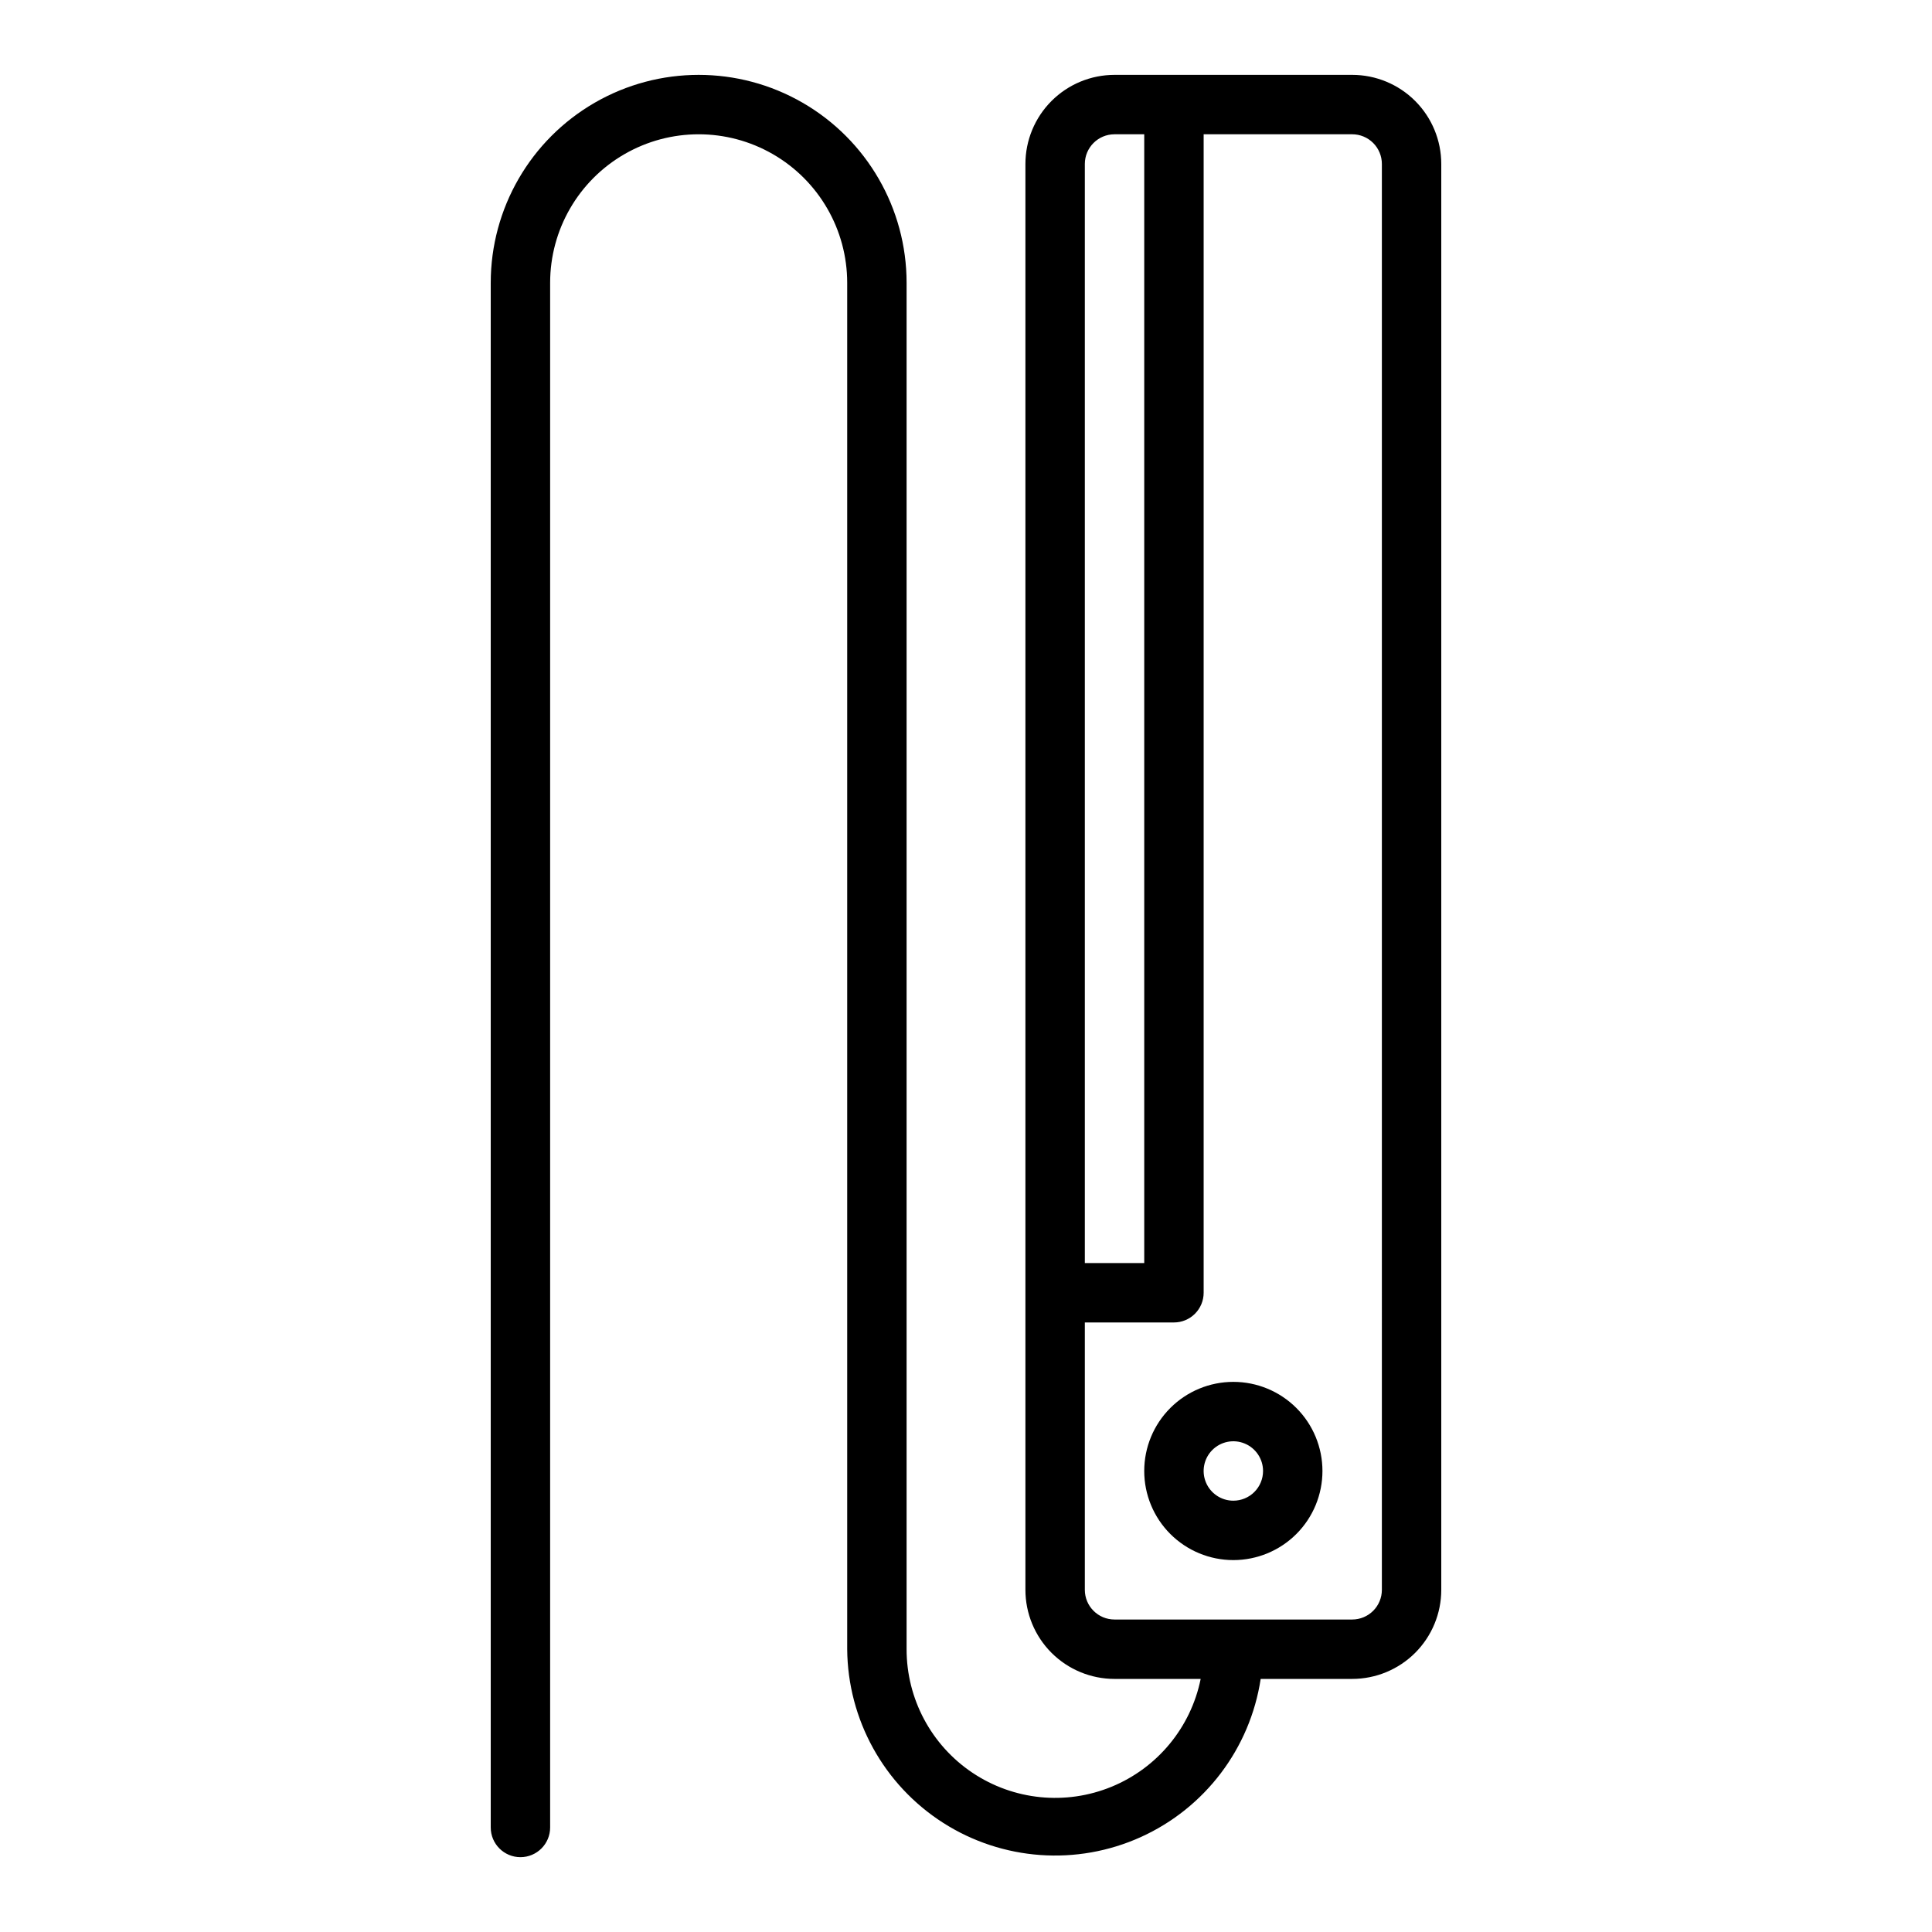 <?xml version="1.0" encoding="UTF-8"?>
<!-- Uploaded to: ICON Repo, www.svgrepo.com, Generator: ICON Repo Mixer Tools -->
<svg fill="#000000" width="800px" height="800px" version="1.1" viewBox="144 144 512 512" xmlns="http://www.w3.org/2000/svg">
 <g>
  <path d="m502.34 163.84h-62.977c-6.266 0-12.27 2.488-16.699 6.918-4.43 4.43-6.918 10.438-6.918 16.699v377.86c0 6.262 2.488 12.27 6.918 16.699 4.43 4.426 10.434 6.914 16.699 6.914h22.828c-2.613 12.871-11.473 23.59-23.621 28.578-12.145 4.988-25.98 3.59-36.883-3.727-10.906-7.316-17.441-19.59-17.43-32.723v-362.11c0-19.688-10.504-37.879-27.551-47.723-17.051-9.844-38.055-9.844-55.105 0-17.047 9.844-27.551 28.035-27.551 47.723v409.35c0 4.348 3.523 7.871 7.871 7.871 4.348 0 7.871-3.523 7.871-7.871v-409.35c0-14.062 7.504-27.055 19.68-34.086 12.18-7.031 27.184-7.031 39.363 0 12.176 7.031 19.68 20.023 19.68 34.086v362.11c0.141 18.648 9.707 35.957 25.418 46.004 15.711 10.043 35.438 11.461 52.426 3.766 16.984-7.695 28.926-23.461 31.734-41.898h24.246c6.262 0 12.27-2.488 16.699-6.914 4.426-4.43 6.914-10.438 6.914-16.699v-377.86c0-6.262-2.488-12.27-6.914-16.699-4.43-4.43-10.438-6.918-16.699-6.918zm-70.848 23.617c0-4.348 3.523-7.871 7.871-7.871h7.871v299.14h-15.742zm78.719 377.86c0 2.086-0.828 4.09-2.305 5.566-1.477 1.477-3.481 2.305-5.566 2.305h-62.977c-4.348 0-7.871-3.523-7.871-7.871v-70.852h23.617-0.004c2.09 0 4.09-0.828 5.566-2.305 1.477-1.477 2.309-3.477 2.309-5.566v-307.01h39.359c2.086 0 4.09 0.828 5.566 2.305 1.477 1.477 2.305 3.481 2.305 5.566z"/>
  <path d="m470.85 510.21c-6.266 0-12.27 2.488-16.699 6.918-4.43 4.426-6.918 10.434-6.918 16.699 0 6.262 2.488 12.27 6.918 16.699 4.43 4.426 10.434 6.914 16.699 6.914 6.262 0 12.27-2.488 16.699-6.914 4.43-4.43 6.914-10.438 6.914-16.699 0-6.266-2.484-12.273-6.914-16.699-4.43-4.43-10.438-6.918-16.699-6.918zm0 31.488c-3.184 0-6.055-1.918-7.273-4.859-1.219-2.941-0.547-6.328 1.707-8.578 2.25-2.254 5.637-2.926 8.578-1.707s4.859 4.09 4.859 7.273c0 2.086-0.828 4.09-2.305 5.566-1.477 1.477-3.481 2.305-5.566 2.305z"/>
 </g>
</svg>